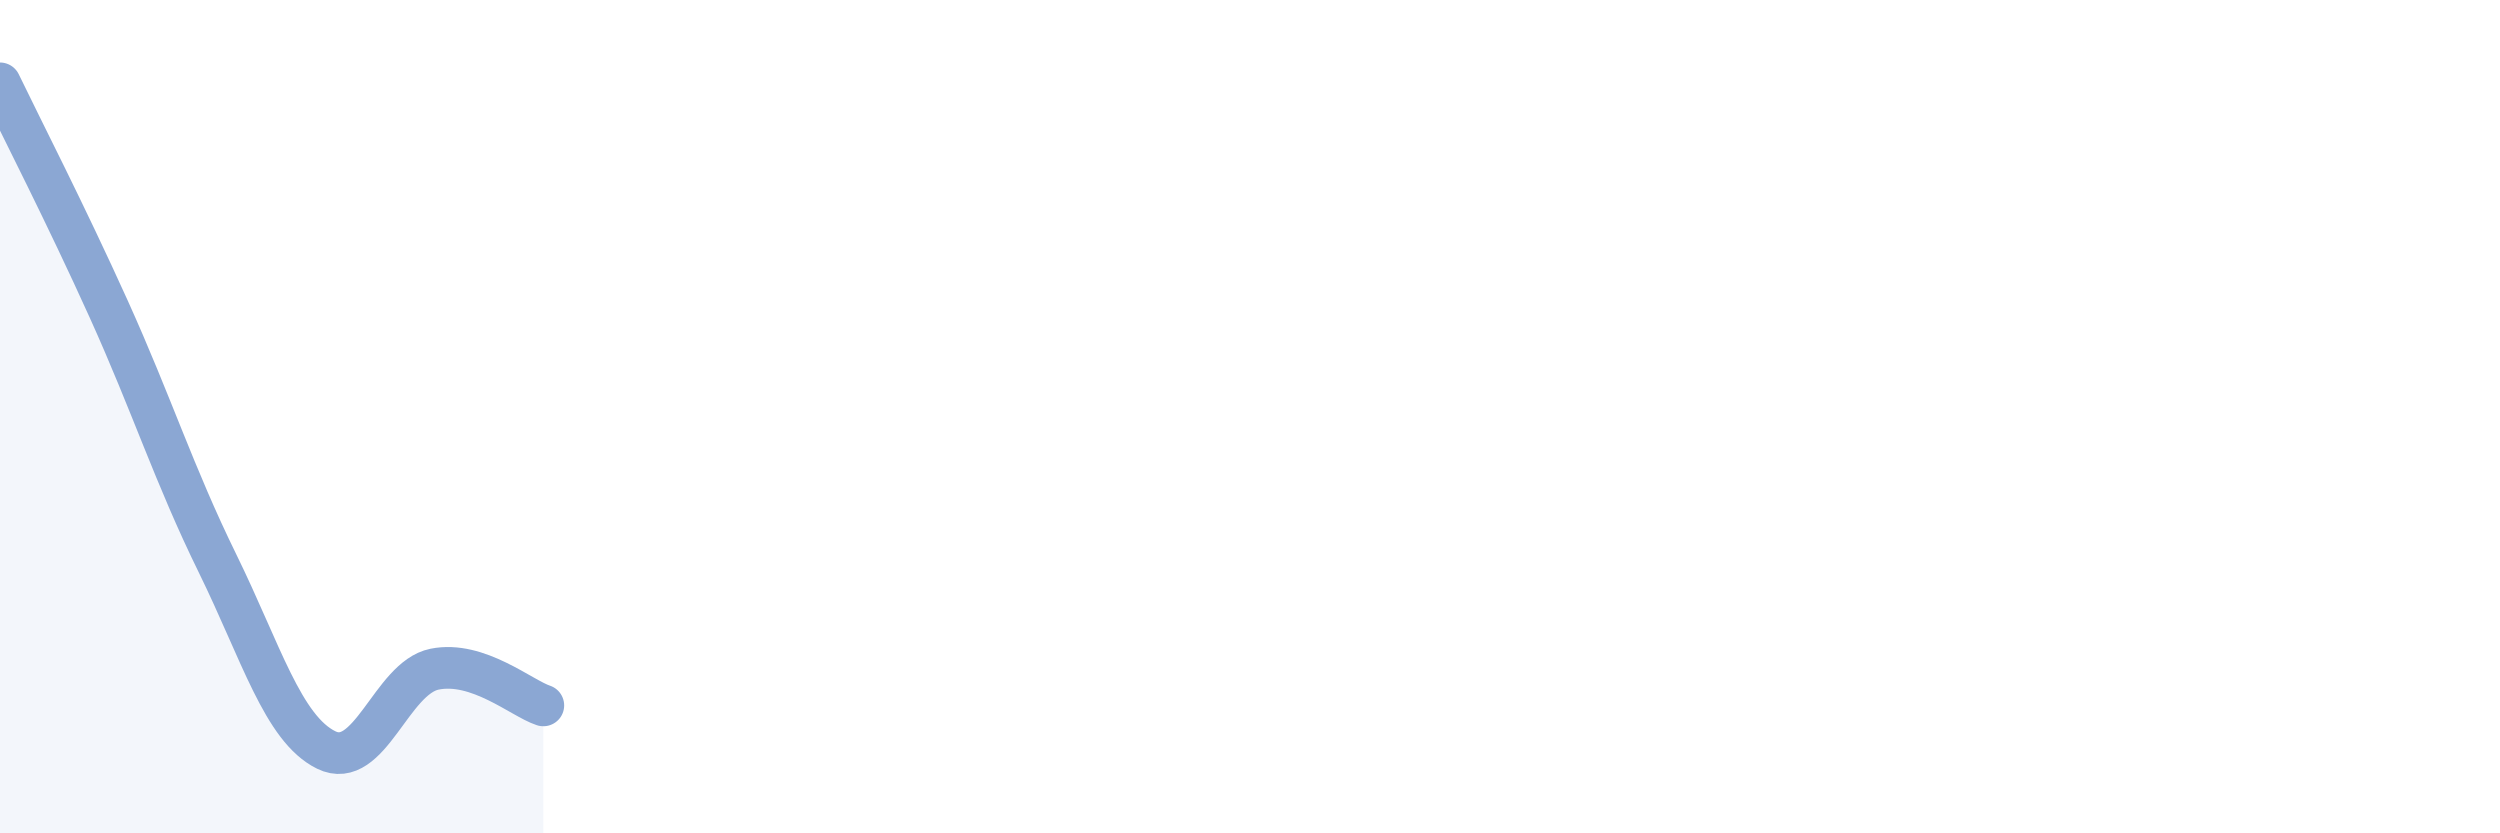 
    <svg width="60" height="20" viewBox="0 0 60 20" xmlns="http://www.w3.org/2000/svg">
      <path
        d="M 0,2 C 0.52,3.08 1.57,5.12 2.61,7.42 C 3.65,9.72 4.18,11.4 5.22,13.52 C 6.26,15.64 6.79,17.49 7.83,18 C 8.87,18.51 9.39,16.27 10.43,16.06 C 11.47,15.85 12.52,16.76 13.04,16.93L13.04 20L0 20Z"
        fill="#8ba7d3"
        opacity="0.1"
        stroke-linecap="round"
        stroke-linejoin="round"
      />
      <path
        d="M 0,2 C 0.52,3.08 1.57,5.12 2.61,7.42 C 3.65,9.72 4.18,11.4 5.22,13.52 C 6.26,15.64 6.79,17.49 7.83,18 C 8.87,18.51 9.39,16.27 10.43,16.06 C 11.47,15.85 12.52,16.76 13.04,16.93"
        stroke="#8ba7d3"
        stroke-width="1"
        fill="none"
        stroke-linecap="round"
        stroke-linejoin="round"
      />
    </svg>
  